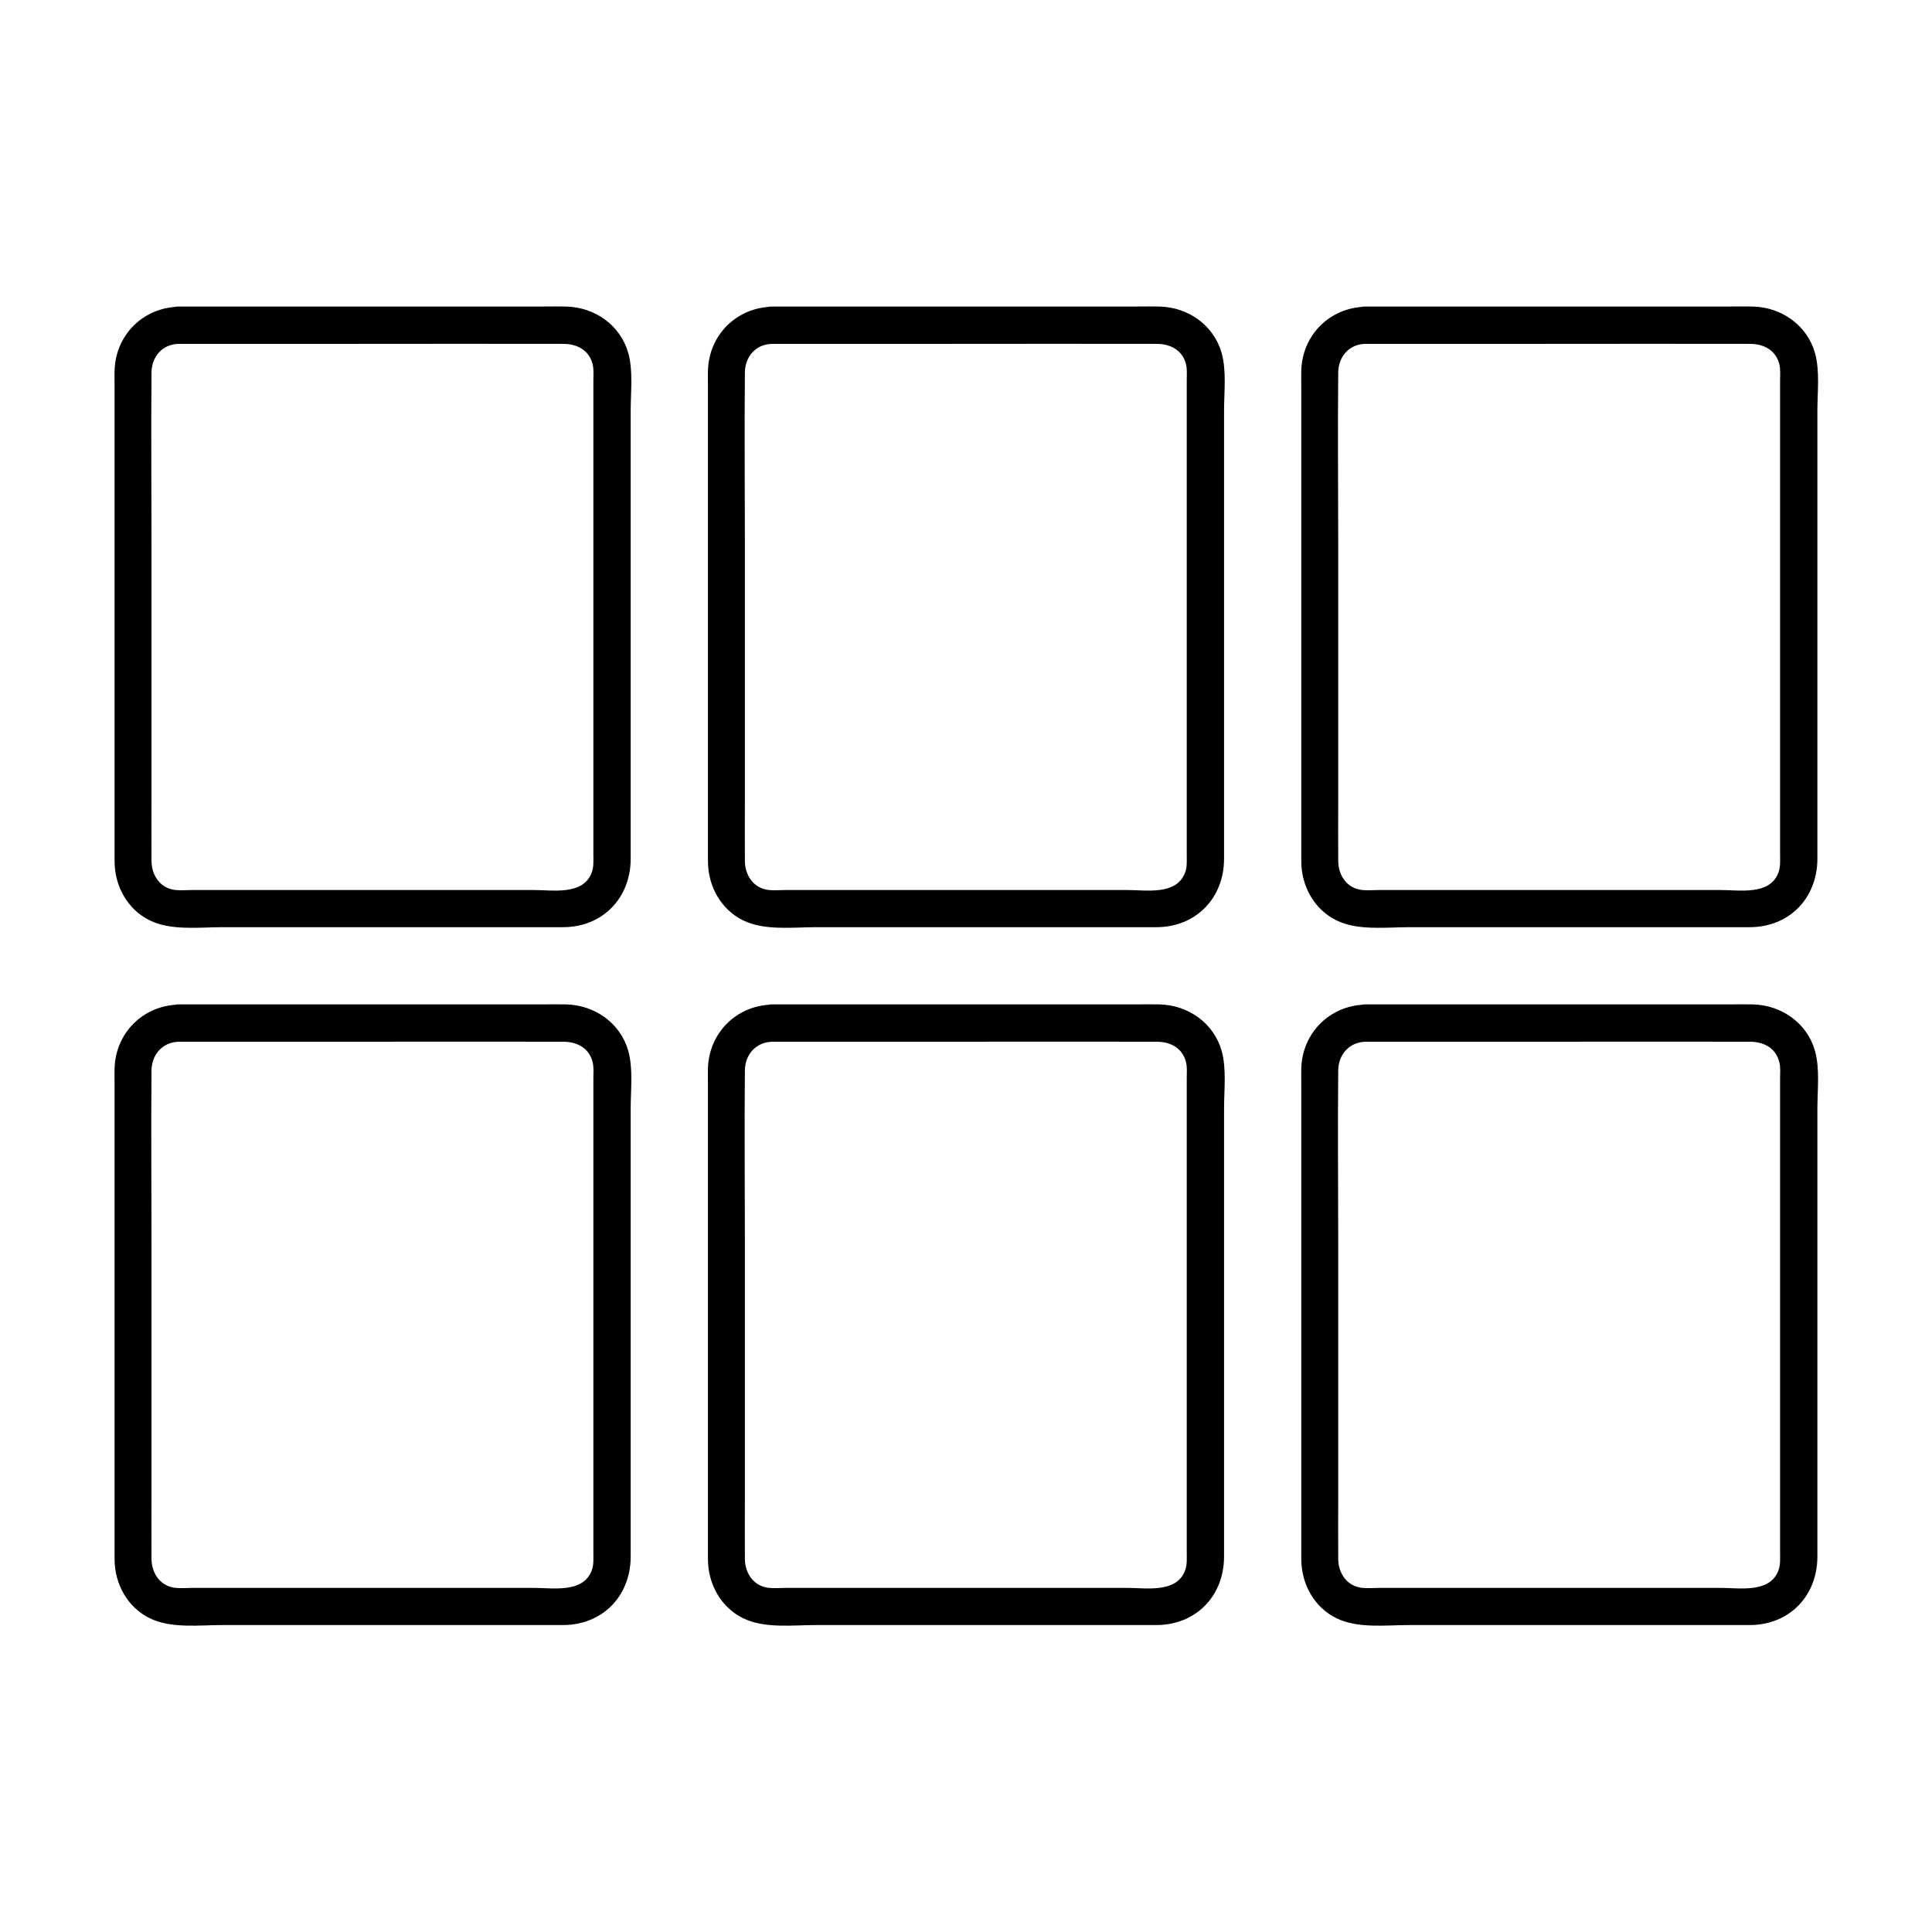 <?xml version="1.0" encoding="UTF-8"?>
<!-- Uploaded to: SVG Repo, www.svgrepo.com, Generator: SVG Repo Mixer Tools -->
<svg fill="#000000" width="800px" height="800px" version="1.1" viewBox="144 144 512 512" xmlns="http://www.w3.org/2000/svg">
 <g>
  <path d="m348.54 420.07h47.281c18.254 0 36.457-0.051 54.711 0 3.59 0 6.84 1.625 7.773 5.41 0.344 1.379 0.195 2.953 0.195 4.328v20.859 68.781 27.945 7.969c0 1.672 0.148 3.394-0.492 4.969-2.363 5.902-10.184 4.477-15.254 4.477h-29.668-60.961c-1.426 0-2.953 0.148-4.328 0-4.035-0.395-6.348-3.836-6.394-7.625-0.051-5.41 0-10.773 0-16.188v-67.207c0-15.398-0.148-30.848 0-46.25 0.102-4.07 2.906-7.32 7.137-7.469 6.297-0.195 6.348-10.035 0-9.84-9.398 0.246-16.68 7.527-16.926 16.926-0.051 1.328 0 2.656 0 3.984v23.469 71.438 25.73 5.512c0.051 6.496 3.394 12.645 9.297 15.547 5.656 2.805 13.188 1.82 19.336 1.82h32.867 57.316c10.527 0 17.957-7.723 17.957-18.156v-19.09-70.207-29.473c0-4.82 0.688-10.527-0.641-15.254-2.117-7.43-8.953-12.152-16.531-12.301-2.016-0.051-4.082 0-6.102 0h-29.125-63.516-3.938c-6.344 0.055-6.344 9.895 0.004 9.895z"/>
  <path d="m348.54 235.13h47.281c18.254 0 36.457-0.051 54.711 0 3.59 0 6.84 1.625 7.773 5.41 0.344 1.379 0.195 2.953 0.195 4.328v20.859 68.781 27.945 7.969c0 1.672 0.148 3.394-0.492 4.969-2.363 5.902-10.184 4.477-15.254 4.477h-29.668-60.961c-1.426 0-2.953 0.148-4.328 0-4.035-0.395-6.348-3.836-6.394-7.625-0.051-5.41 0-10.773 0-16.188v-67.207c0-15.398-0.148-30.848 0-46.25 0.102-4.125 2.906-7.371 7.137-7.469 6.297-0.195 6.348-10.035 0-9.84-9.398 0.246-16.68 7.527-16.926 16.926-0.051 1.328 0 2.656 0 3.984v23.469 71.438 25.73 5.512c0.051 6.496 3.394 12.645 9.297 15.547 5.656 2.805 13.188 1.82 19.336 1.82h32.867 57.316c10.527 0 17.957-7.723 17.957-18.156v-19.09-70.207-29.473c0-4.82 0.688-10.527-0.641-15.254-2.117-7.43-8.953-12.152-16.531-12.301-2.016-0.051-4.082 0-6.102 0h-29.125-63.516-3.938c-6.344 0.055-6.344 9.895 0.004 9.895z"/>
  <path d="m191.29 420.07h47.281c18.254 0 36.457-0.051 54.711 0 3.59 0 6.84 1.625 7.773 5.41 0.344 1.379 0.195 2.953 0.195 4.328v20.859 68.781 27.945 7.969c0 1.672 0.148 3.394-0.492 4.969-2.363 5.902-10.184 4.477-15.254 4.477h-29.668-60.961c-1.426 0-2.953 0.148-4.328 0-4.035-0.395-6.348-3.836-6.394-7.625-0.051-5.41 0-10.773 0-16.188v-67.207c0-15.398-0.148-30.848 0-46.25 0.102-4.07 2.902-7.32 7.137-7.469 6.297-0.195 6.348-10.035 0-9.84-9.398 0.246-16.68 7.527-16.926 16.926-0.051 1.328 0 2.656 0 3.984v23.469 71.438 25.73 5.512c0.051 6.496 3.394 12.645 9.297 15.547 5.656 2.805 13.188 1.82 19.336 1.82h32.867 57.316c10.527 0 17.957-7.723 17.957-18.156v-19.09-70.207-29.473c0-4.82 0.688-10.527-0.641-15.254-2.117-7.43-8.953-12.152-16.531-12.301-2.016-0.051-4.082 0-6.102 0h-29.125-63.516-3.938c-6.344 0.055-6.344 9.895 0.004 9.895z"/>
  <path d="m191.29 235.13h47.281c18.254 0 36.457-0.051 54.711 0 3.59 0 6.84 1.625 7.773 5.41 0.344 1.379 0.195 2.953 0.195 4.328v20.859 68.781 27.945 7.969c0 1.672 0.148 3.394-0.492 4.969-2.363 5.902-10.184 4.477-15.254 4.477h-29.668-60.961c-1.426 0-2.953 0.148-4.328 0-4.035-0.395-6.348-3.836-6.394-7.625-0.051-5.41 0-10.773 0-16.188v-67.207c0-15.398-0.148-30.848 0-46.25 0.102-4.125 2.902-7.371 7.137-7.469 6.297-0.195 6.348-10.035 0-9.84-9.398 0.246-16.68 7.527-16.926 16.926-0.051 1.328 0 2.656 0 3.984v23.469 71.438 25.73 5.512c0.051 6.496 3.394 12.645 9.297 15.547 5.656 2.805 13.188 1.82 19.336 1.82h32.867 57.316c10.527 0 17.957-7.723 17.957-18.156v-19.09-70.207-29.473c0-4.82 0.688-10.527-0.641-15.254-2.117-7.43-8.953-12.152-16.531-12.301-2.016-0.051-4.082 0-6.102 0h-29.125-63.516-3.938c-6.344 0.055-6.344 9.895 0.004 9.895z"/>
  <path d="m505.78 420.07h47.281c18.254 0 36.457-0.051 54.711 0 3.59 0 6.84 1.625 7.773 5.41 0.344 1.379 0.195 2.953 0.195 4.328v20.859 68.781 27.945 7.969c0 1.672 0.148 3.394-0.492 4.969-2.363 5.902-10.184 4.477-15.254 4.477h-29.668-60.961c-1.426 0-2.953 0.148-4.328 0-4.035-0.395-6.348-3.836-6.394-7.625-0.051-5.41 0-10.773 0-16.188v-67.207c0-15.398-0.148-30.848 0-46.25 0.102-4.07 2.906-7.32 7.137-7.469 6.297-0.195 6.348-10.035 0-9.84-9.398 0.246-16.68 7.527-16.926 16.926-0.051 1.328 0 2.656 0 3.984v23.469 71.438 25.73 5.512c0.051 6.496 3.394 12.645 9.297 15.547 5.656 2.805 13.188 1.82 19.336 1.82h32.867 57.316c10.527 0 17.957-7.723 17.957-18.156v-19.09-70.207-29.473c0-4.82 0.688-10.527-0.641-15.254-2.117-7.43-8.953-12.152-16.531-12.301-2.016-0.051-4.082 0-6.102 0h-29.125-63.516-3.938c-6.34 0.055-6.34 9.895 0.004 9.895z"/>
  <path d="m505.78 235.13h47.281c18.254 0 36.457-0.051 54.711 0 3.59 0 6.84 1.625 7.773 5.41 0.344 1.379 0.195 2.953 0.195 4.328v20.859 68.781 27.945 7.969c0 1.672 0.148 3.394-0.492 4.969-2.363 5.902-10.184 4.477-15.254 4.477h-29.668-60.961c-1.426 0-2.953 0.148-4.328 0-4.035-0.395-6.348-3.836-6.394-7.625-0.051-5.41 0-10.773 0-16.188v-67.207c0-15.398-0.148-30.848 0-46.25 0.102-4.125 2.906-7.371 7.137-7.469 6.297-0.195 6.348-10.035 0-9.84-9.398 0.246-16.68 7.527-16.926 16.926-0.051 1.328 0 2.656 0 3.984v23.469 71.438 25.73 5.512c0.051 6.496 3.394 12.645 9.297 15.547 5.656 2.805 13.188 1.82 19.336 1.82h32.867 57.316c10.527 0 17.957-7.723 17.957-18.156v-19.09-70.207-29.473c0-4.82 0.688-10.527-0.641-15.254-2.117-7.43-8.953-12.152-16.531-12.301-2.016-0.051-4.082 0-6.102 0h-29.125-63.516-3.938c-6.34 0.055-6.34 9.895 0.004 9.895z"/>
 </g>
</svg>